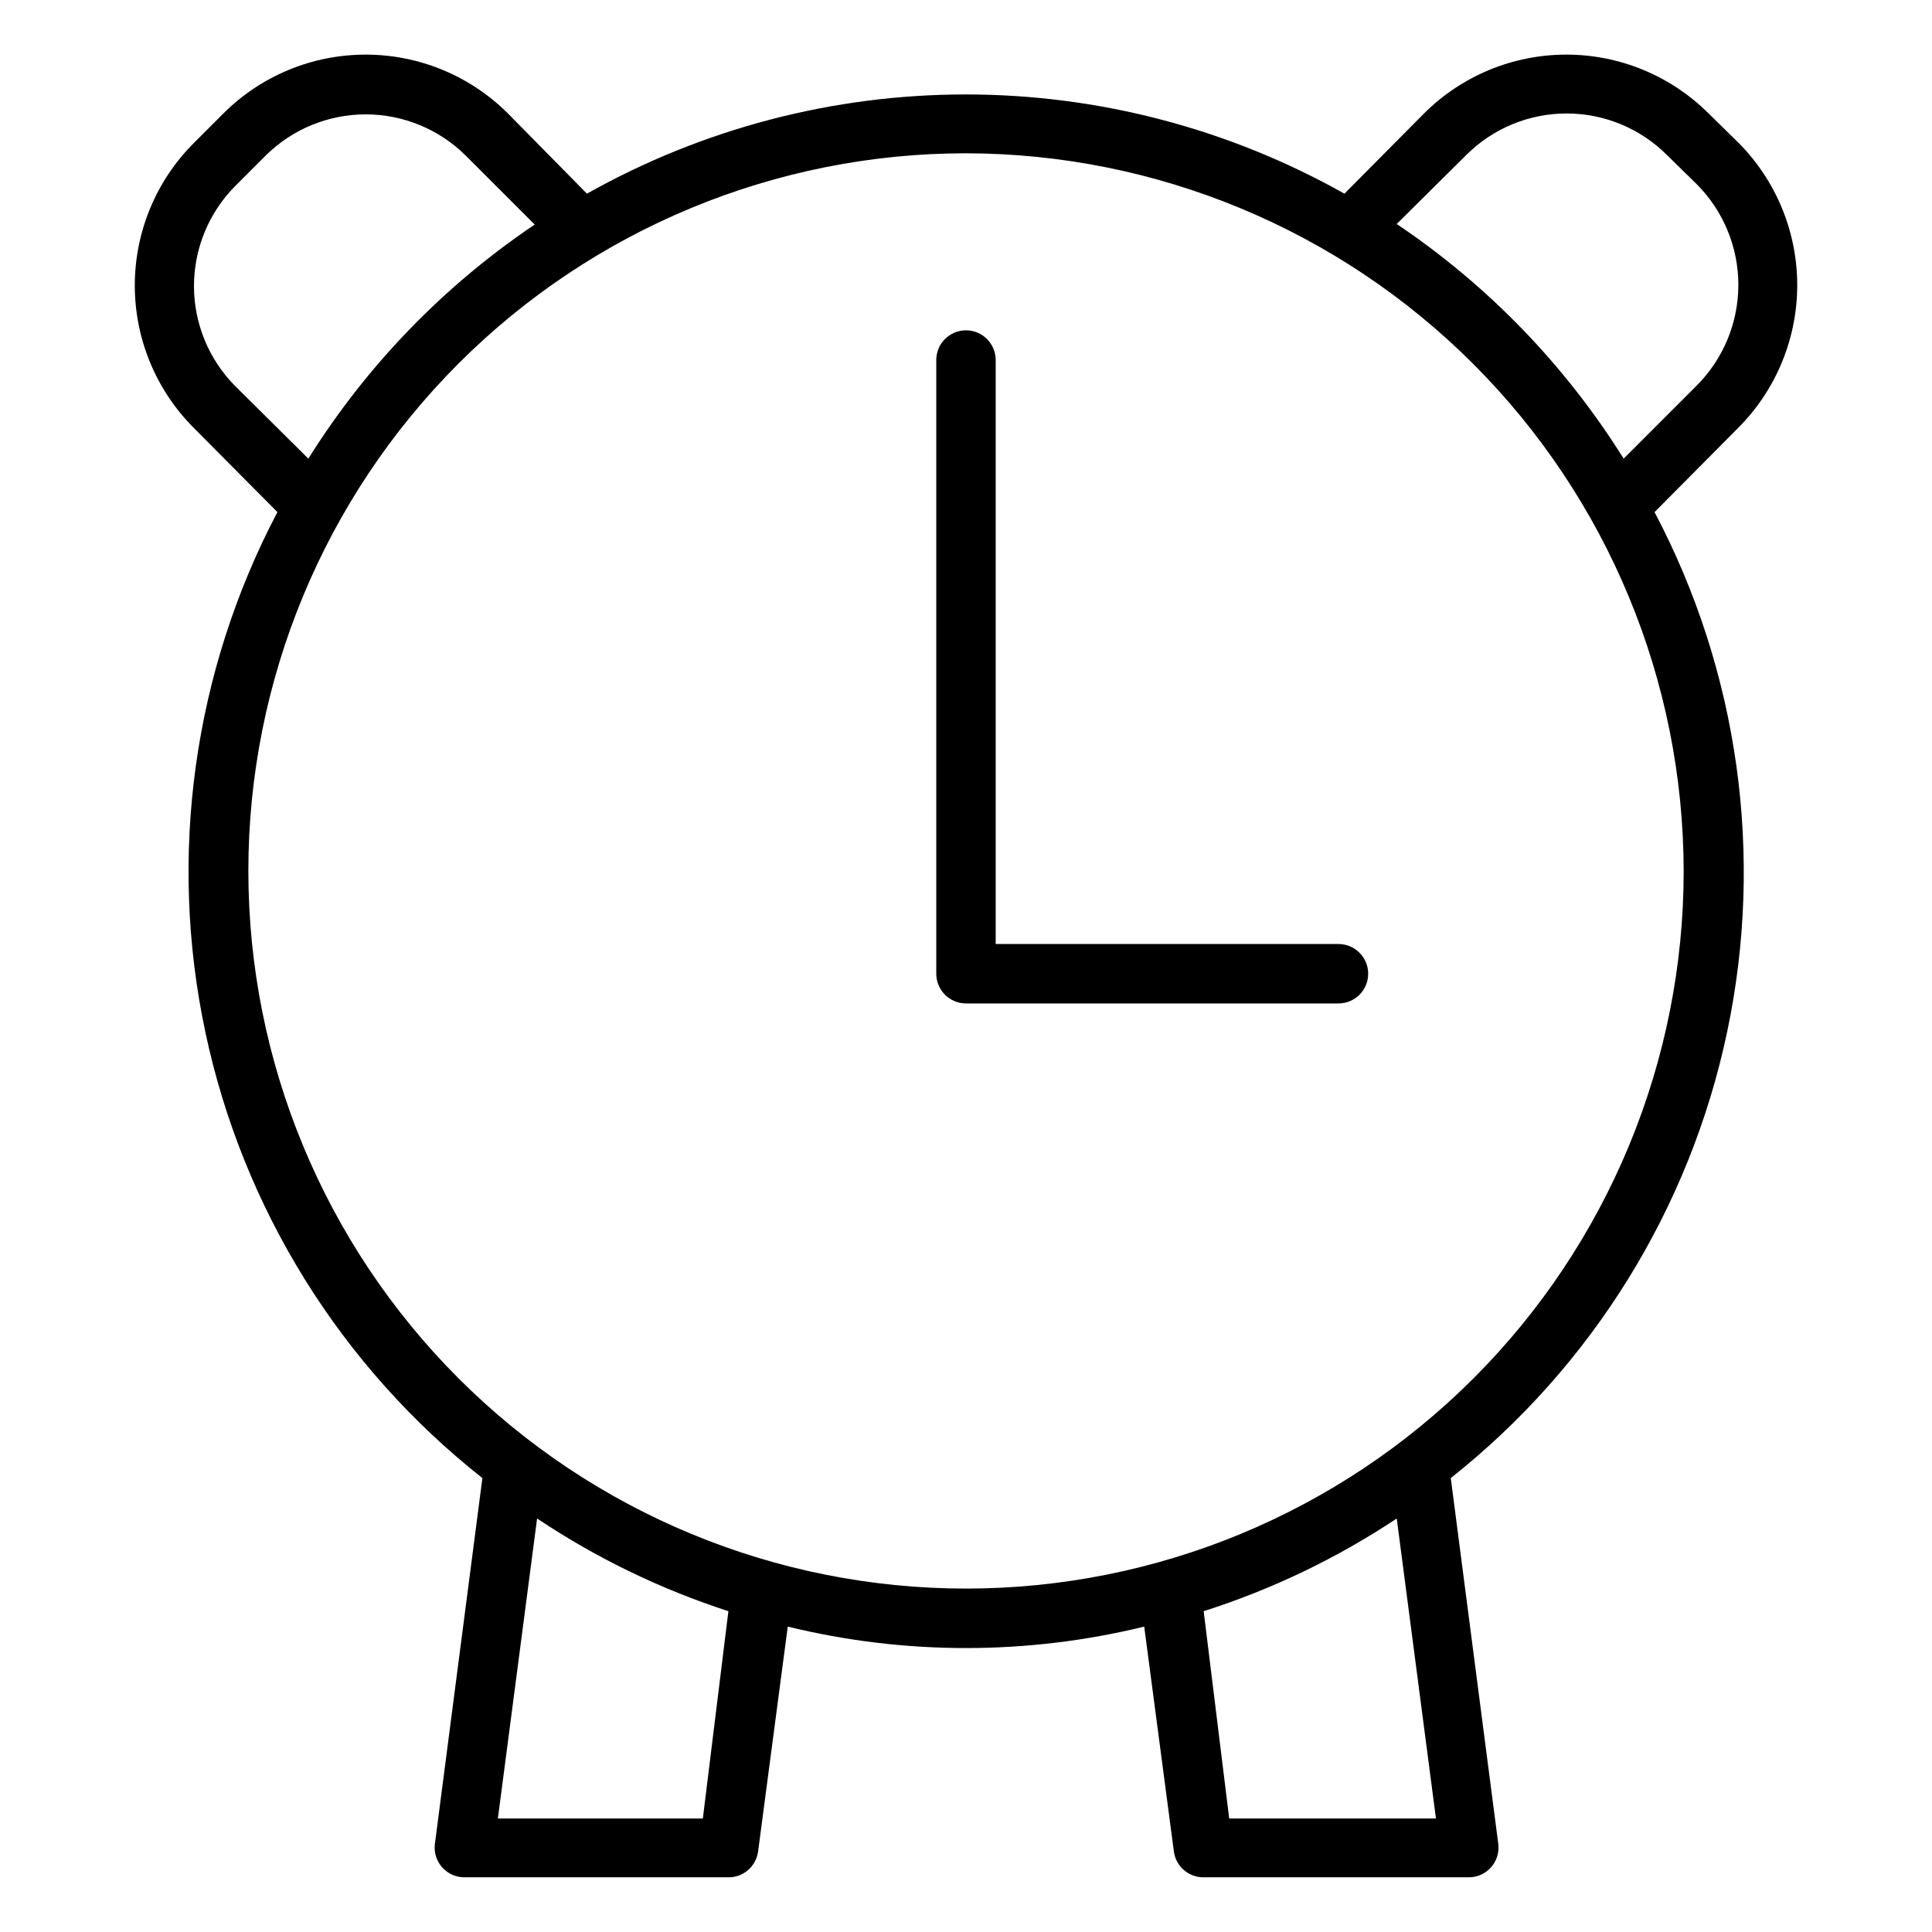 <?xml version="1.0" encoding="UTF-8"?>
<!-- The Best Svg Icon site in the world: iconSvg.co, Visit us! https://iconsvg.co -->
<svg fill="#000000" width="800px" height="800px" version="1.1" viewBox="144 144 512 512" xmlns="http://www.w3.org/2000/svg">
 <g>
  <path d="m604.67 257.36c9.996-10.035 15.613-23.621 15.613-37.789 0-14.164-5.617-27.75-15.613-37.785l-7.871-7.715c-10.008-9.988-23.57-15.598-37.707-15.598-14.141 0-27.703 5.609-37.707 15.598l-21.098 21.254c-30.645-17.238-65.211-26.297-100.37-26.297-35.156 0-69.727 9.059-100.37 26.297l-20.938-21.254c-10.008-9.988-23.57-15.598-37.707-15.598-14.141 0-27.703 5.609-37.707 15.598l-7.875 7.875c-9.988 10.004-15.598 23.566-15.598 37.707 0 14.137 5.609 27.699 15.598 37.707l22.199 22.355c-22.262 42.297-29.02 91.055-19.098 137.81 9.918 46.762 35.895 88.57 73.418 118.18l-12.594 96.984h-0.004c-0.27 2.246 0.438 4.5 1.945 6.188 1.504 1.688 3.664 2.644 5.926 2.629h69.906c3.949 0.039 7.316-2.856 7.871-6.769l7.871-59.672v0.004c31.031 7.574 63.434 7.574 94.465 0l7.871 59.672v-0.004c0.555 3.914 3.922 6.809 7.875 6.769h70.219-0.004c2.266 0.016 4.426-0.941 5.93-2.629 1.508-1.688 2.215-3.941 1.945-6.188l-12.594-96.984h-0.004c37.473-29.656 63.383-71.484 73.246-118.24 9.863-46.758 3.055-95.492-19.242-137.75zm-72.109-72.266c7.059-7.059 16.629-11.023 26.609-11.023s19.551 3.965 26.605 11.023l7.871 7.715c7.066 7.082 11.035 16.68 11.035 26.684 0 10.008-3.969 19.602-11.035 26.688l-19.363 19.363c-15.453-24.727-35.945-45.918-60.141-62.188zm-326.21 61.242c-7.008-7.051-10.945-16.586-10.945-26.527s3.938-19.48 10.945-26.531l8.031-8.031-0.004 0.004c7.051-7.008 16.59-10.941 26.531-10.941s19.477 3.934 26.527 10.941l18.262 18.262c-24.121 16.242-44.559 37.379-59.984 62.031zm123.91 379.59h-54.32l10.391-79.508h0.004c15.684 10.484 32.746 18.75 50.695 24.562zm139.49 0-6.769-54.945c18.113-5.773 35.332-14.039 51.168-24.562l10.391 79.508zm120.44-251.12c0 50.441-20.039 98.816-55.707 134.48-35.664 35.664-84.039 55.703-134.48 55.703s-98.816-20.039-134.48-55.703c-35.668-35.668-55.707-84.043-55.707-134.48s20.039-98.816 55.707-134.48 84.043-55.703 134.48-55.703c50.414 0.082 98.742 20.145 134.39 55.797 35.648 35.648 55.711 83.977 55.797 134.39z"/>
  <path d="m498.71 394.17h-90.844v-154.76c0-4.348-3.523-7.871-7.871-7.871s-7.875 3.523-7.875 7.871v162.64c0 2.086 0.832 4.09 2.309 5.566 1.477 1.473 3.477 2.305 5.566 2.305h98.715c4.348 0 7.871-3.523 7.871-7.871s-3.523-7.875-7.871-7.875z"/>
 </g>
</svg>